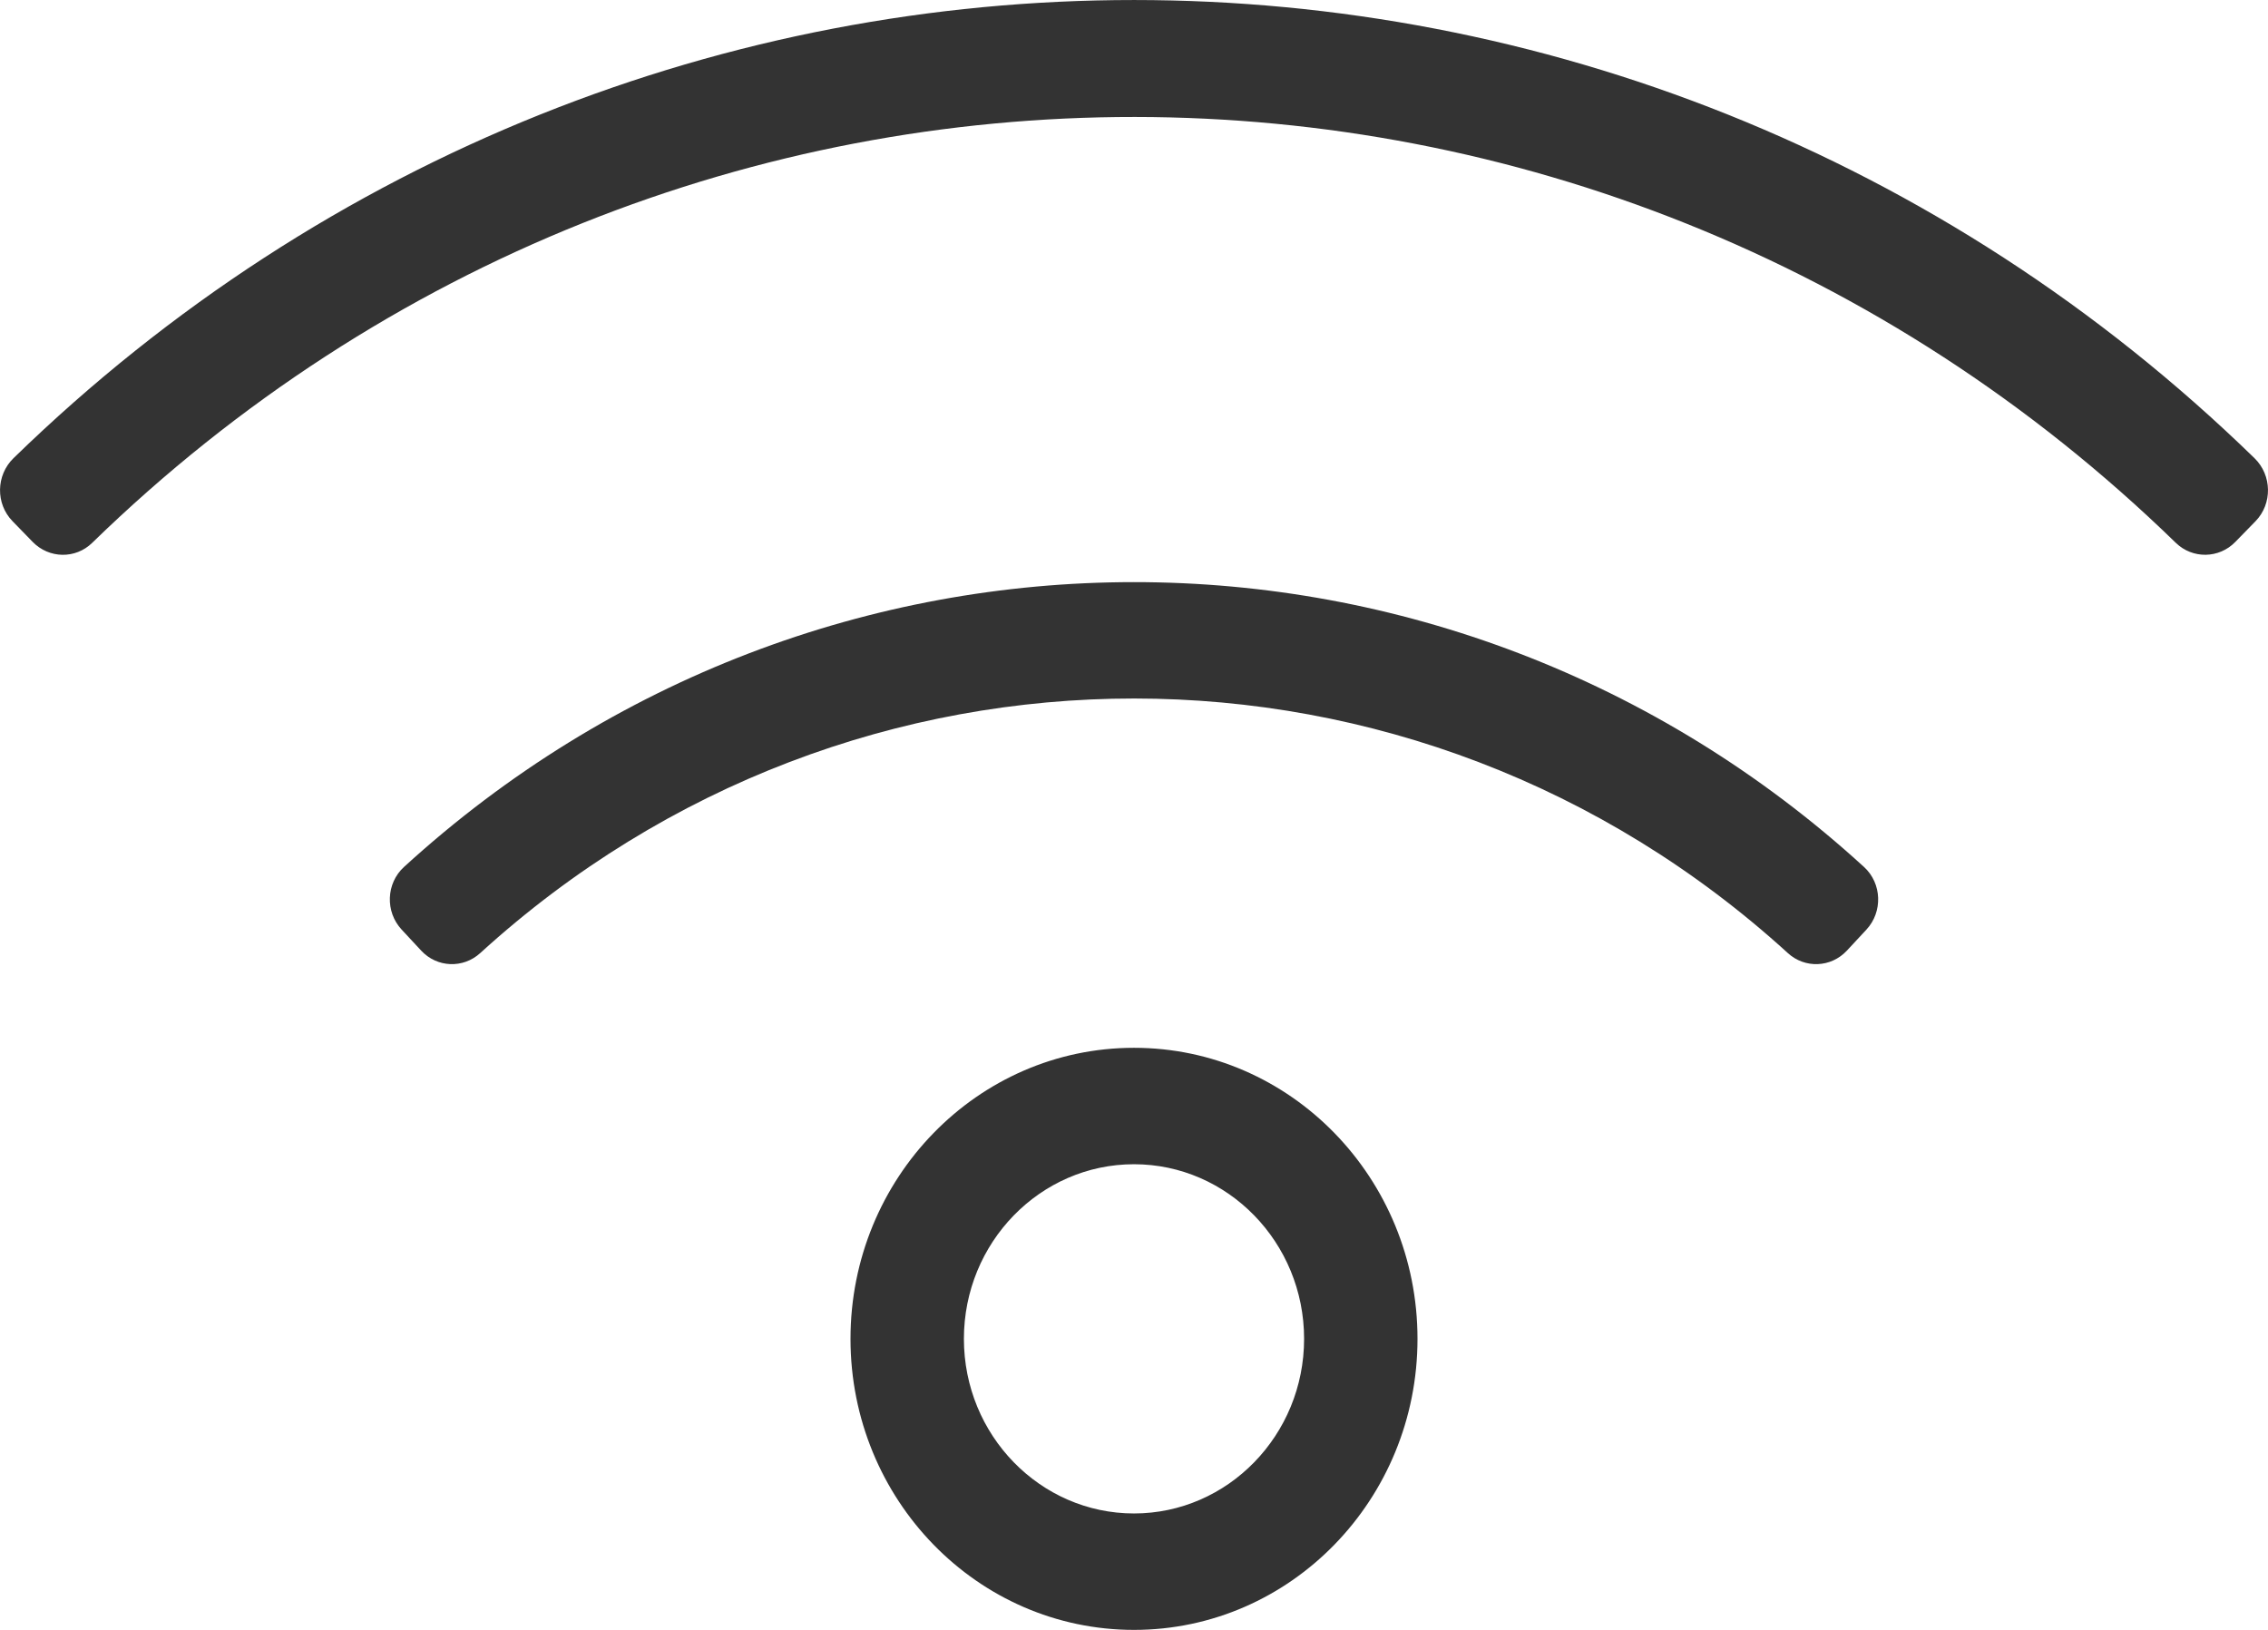 <?xml version="1.0" encoding="UTF-8"?> <svg xmlns="http://www.w3.org/2000/svg" xmlns:xlink="http://www.w3.org/1999/xlink" width="32px" height="23px" viewBox="0 0 32 23" version="1.1"><title>wifisymbolicon</title><g id="Page-1" stroke="none" stroke-width="1" fill="none" fill-rule="evenodd"><g id="ADP" transform="translate(-1008, -2297)" fill="#333333" fill-rule="nonzero"><g id="Tech-Check" transform="translate(374, 1999)"><g id="wifisymbolicon" transform="translate(634, 298)"><path d="M16,14.786 C13.791,14.786 12,16.625 12,18.893 C12,21.162 13.791,23 16,23 C18.209,23 20,21.16 20,18.893 C20,16.625 18.209,14.786 16,14.786 Z M16,21.357 C14.676,21.357 13.6,20.252 13.6,18.893 C13.6,17.534 14.676,16.429 16,16.429 C17.323,16.429 18.4,17.534 18.4,18.893 C18.4,20.252 17.323,21.357 16,21.357 Z M31.81,6.466 C22.961,-2.151 9.048,-2.159 0.19,6.466 C-0.057,6.707 -0.064,7.108 0.177,7.355 L0.461,7.647 C0.692,7.884 1.065,7.891 1.301,7.66 C9.551,-0.369 22.483,-0.336 30.699,7.66 C30.936,7.89 31.309,7.884 31.539,7.647 L31.824,7.355 C32.064,7.108 32.057,6.707 31.81,6.466 Z M26.301,12.235 C20.434,6.871 11.558,6.878 5.699,12.235 C5.447,12.466 5.433,12.867 5.667,13.118 L5.943,13.415 C6.166,13.655 6.534,13.67 6.776,13.449 C12.034,8.655 19.976,8.664 25.225,13.449 C25.466,13.67 25.834,13.655 26.058,13.415 L26.334,13.118 C26.567,12.867 26.553,12.466 26.301,12.235 Z" id="Shape"></path></g></g></g></g></svg> 